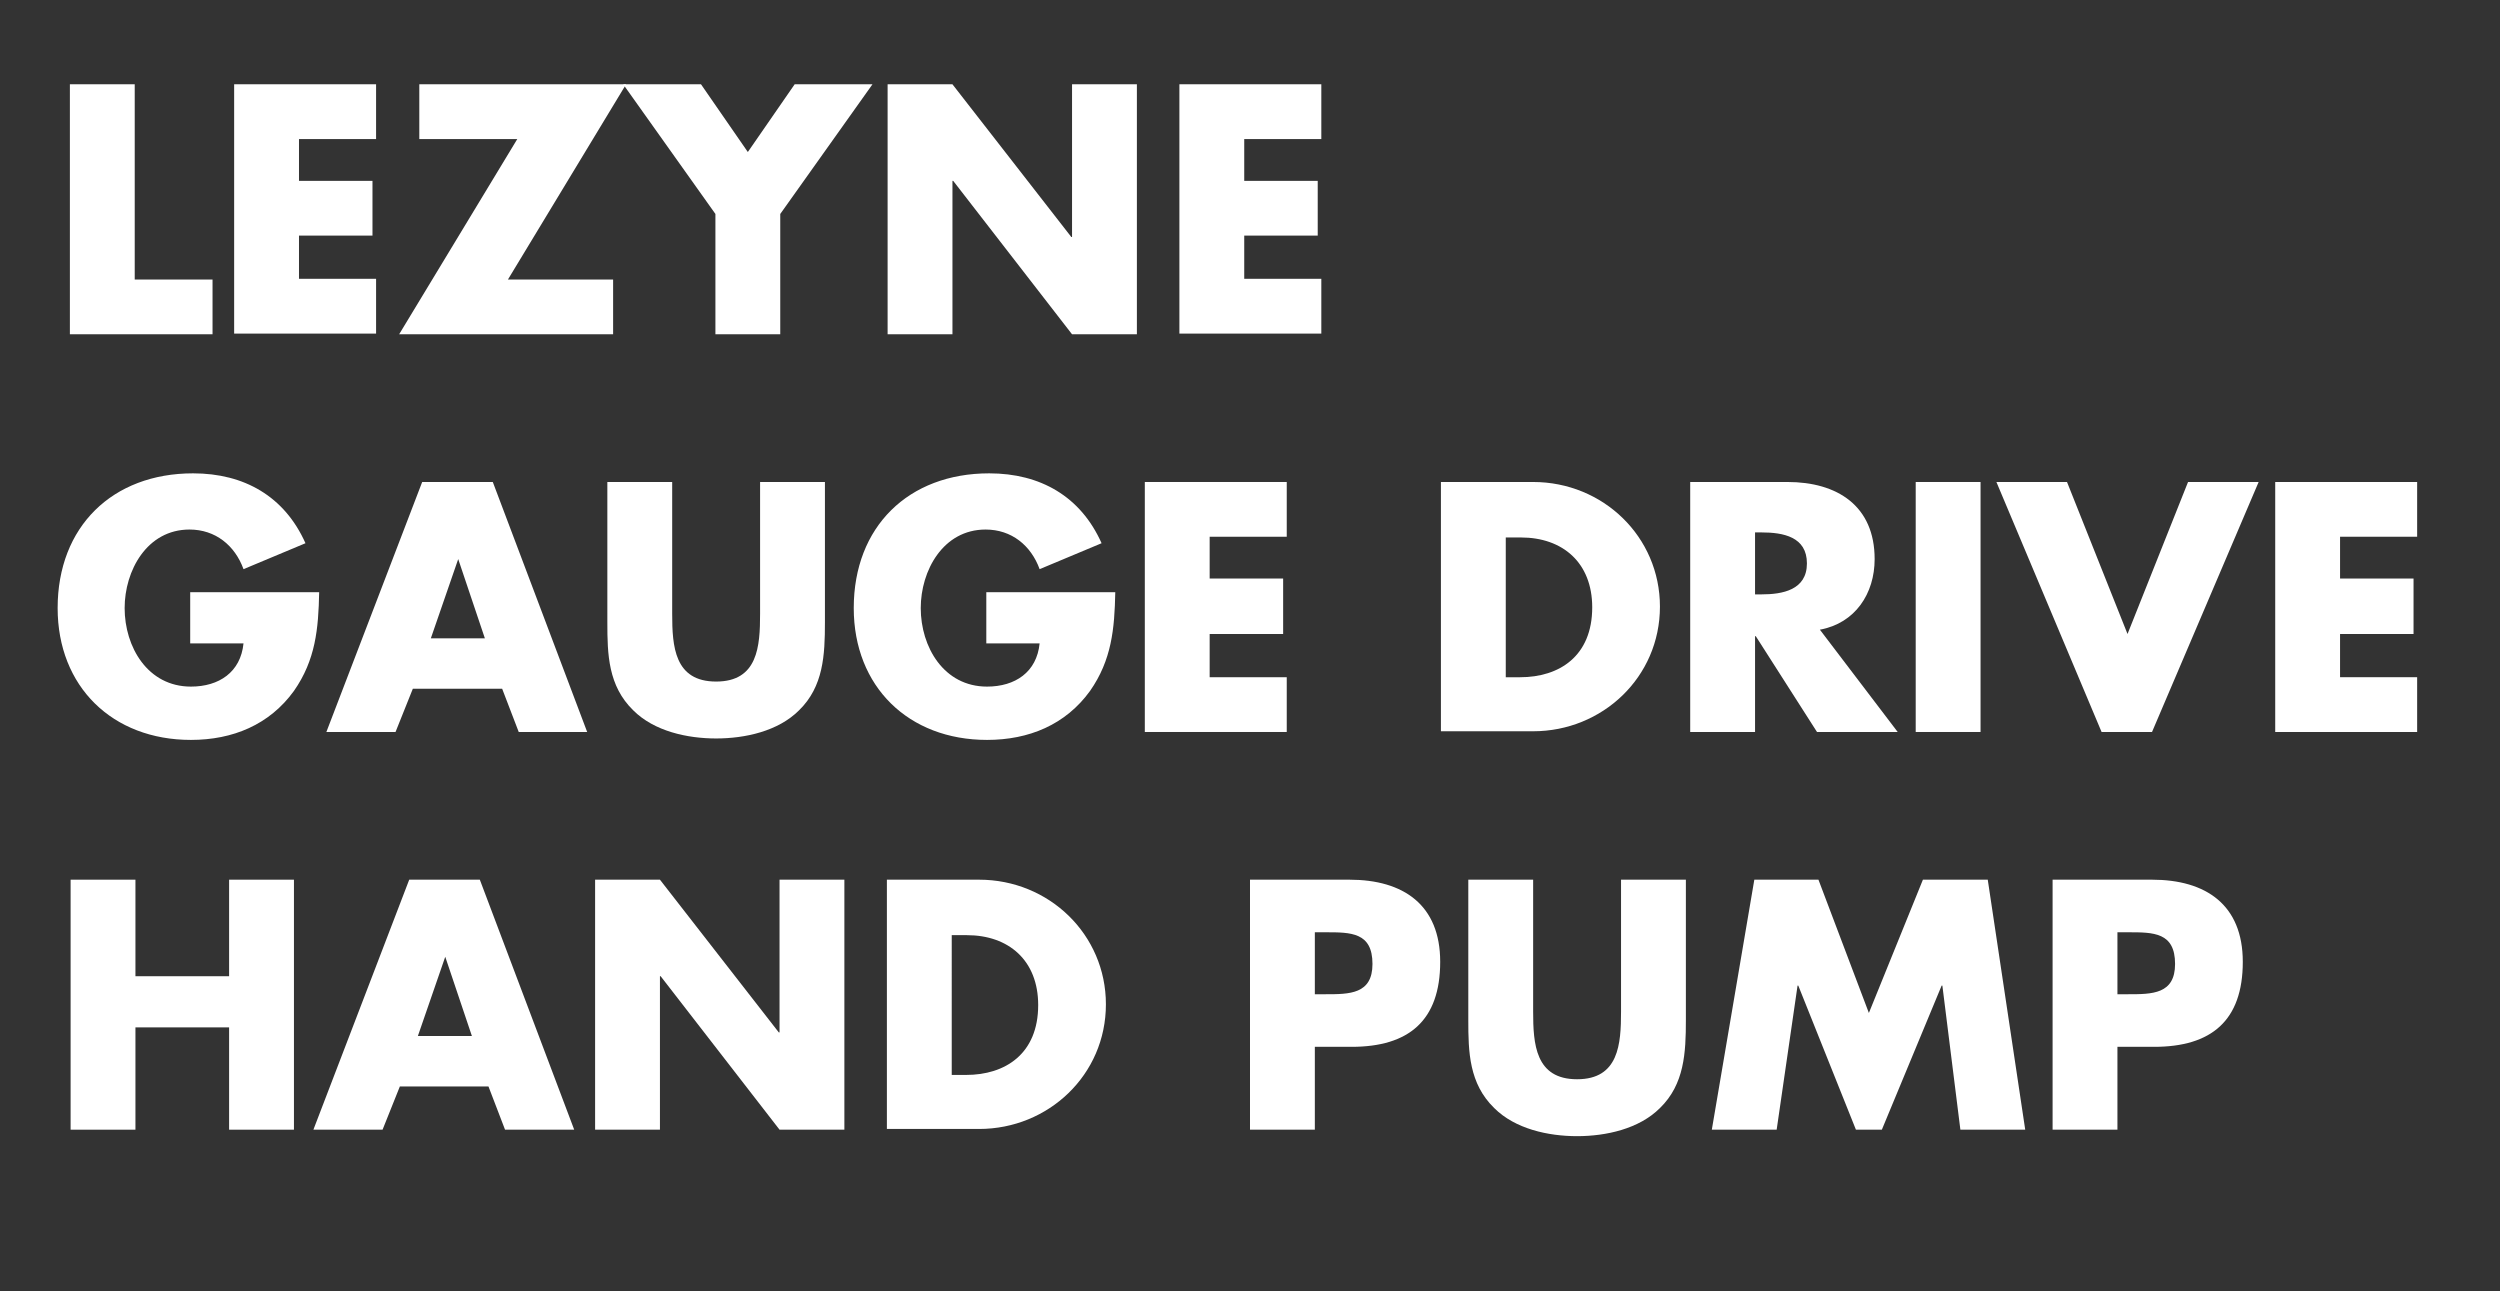 <?xml version="1.0" encoding="utf-8"?>
<!-- Generator: Adobe Illustrator 18.0.0, SVG Export Plug-In . SVG Version: 6.00 Build 0)  -->
<!DOCTYPE svg PUBLIC "-//W3C//DTD SVG 1.1//EN" "http://www.w3.org/Graphics/SVG/1.1/DTD/svg11.dtd">
<svg version="1.1" id="Layer_1" xmlns="http://www.w3.org/2000/svg" xmlns:xlink="http://www.w3.org/1999/xlink" x="0px" y="0px"
	 viewBox="0 0 347 179.2" enable-background="new 0 0 347 179.2" xml:space="preserve">
<rect x="0" y="0" width="347" height="179.2" fill="#333333" stroke="none"/>
<g>
	<path fill="#FFFFFF" d="M18.7,38.8h10.8v7.6H9.7V11.7h9V38.8z"/>
	<path fill="#FFFFFF" d="M41.5,19.3v5.8h10.2v7.6H41.5v6h10.7v7.6H32.5V11.7h19.7v7.6H41.5z"/>
	<path fill="#FFFFFF" d="M85.1,38.8v7.6H55.4l16.4-27.1H58.2v-7.6h28.7L70.5,38.8H85.1z"/>
	<path fill="#FFFFFF" d="M86.5,11.7h10.8l6.5,9.4l6.5-9.4h10.8l-12.8,18v16.7h-9V29.7L86.5,11.7z"/>
	<path fill="#FFFFFF" d="M123.2,11.7h9l16.5,21.2h0.1V11.7h9v34.7h-9l-16.5-21.3h-0.1v21.3h-9V11.7z"/>
	<path fill="#FFFFFF" d="M172.7,19.3v5.8h10.2v7.6h-10.2v6h10.7v7.6h-19.7V11.7h19.7v7.6H172.7z"/>
	<path fill="#FFFFFF" d="M44.3,82.2c-0.1,5.1-0.5,9.4-3.5,13.7c-3.4,4.7-8.5,6.8-14.3,6.8C15.6,102.7,8,95.3,8,84.4
		c0-11.3,7.6-18.7,18.8-18.7c7.1,0,12.7,3.2,15.6,9.7l-8.6,3.6c-1.2-3.3-3.9-5.5-7.5-5.5c-5.9,0-9,5.7-9,10.9
		c0,5.4,3.2,10.9,9.2,10.9c3.9,0,6.9-2,7.3-6h-7.4v-7.1H44.3z"/>
	<path fill="#FFFFFF" d="M57.3,95.6l-2.4,6h-9.6l13.3-34.7h9.8l13.1,34.7H72l-2.3-6H57.3z M63.6,77.6L63.6,77.6l-3.8,11h7.5
		L63.6,77.6z"/>
	<path fill="#FFFFFF" d="M114.5,66.9v19.5c0,4.5-0.2,8.9-3.6,12.2c-2.9,2.9-7.5,3.9-11.5,3.9s-8.6-1-11.5-3.9
		c-3.5-3.4-3.6-7.8-3.6-12.2V66.9h9v18.3c0,4.5,0.3,9.4,6.1,9.4c5.8,0,6.1-4.9,6.1-9.4V66.9H114.5z"/>
	<path fill="#FFFFFF" d="M154.8,82.2c-0.1,5.1-0.5,9.4-3.5,13.7c-3.4,4.7-8.5,6.8-14.3,6.8c-10.9,0-18.5-7.4-18.5-18.3
		c0-11.3,7.6-18.7,18.8-18.7c7.1,0,12.7,3.2,15.6,9.7l-8.6,3.6c-1.2-3.3-3.9-5.5-7.5-5.5c-5.9,0-9,5.7-9,10.9
		c0,5.4,3.2,10.9,9.2,10.9c3.9,0,6.9-2,7.3-6h-7.4v-7.1H154.8z"/>
	<path fill="#FFFFFF" d="M167.9,74.5v5.8h10.2V88h-10.2v6h10.7v7.6h-19.7V66.9h19.7v7.6H167.9z"/>
	<path fill="#FFFFFF" d="M200,66.9h12.8c9.7,0,17.6,7.6,17.6,17.3c0,9.8-8,17.3-17.6,17.3H200V66.9z M209,94h2c5.4,0,10-2.9,10-9.7
		c0-6.2-4.1-9.7-9.9-9.7H209V94z"/>
	<path fill="#FFFFFF" d="M263.4,101.6h-11.2l-8.5-13.3h-0.1v13.3h-9V66.9h13.5c6.9,0,12.1,3.3,12.1,10.7c0,4.8-2.7,8.9-7.6,9.8
		L263.4,101.6z M243.6,82.5h0.9c2.9,0,6.3-0.6,6.3-4.3s-3.3-4.3-6.3-4.3h-0.9V82.5z"/>
	<path fill="#FFFFFF" d="M274.9,101.6h-9V66.9h9V101.6z"/>
	<path fill="#FFFFFF" d="M295.3,88l8.4-21.1h9.8l-14.8,34.7h-7l-14.6-34.7h9.8L295.3,88z"/>
	<path fill="#FFFFFF" d="M324.8,74.5v5.8h10.2V88h-10.2v6h10.7v7.6h-19.7V66.9h19.7v7.6H324.8z"/>
	<path fill="#FFFFFF" d="M31.8,135.5v-13.4h9v34.7h-9v-14.2h-13v14.2h-9v-34.7h9v13.4H31.8z"/>
	<path fill="#FFFFFF" d="M55.5,150.8l-2.4,6h-9.6l13.3-34.7h9.8l13.1,34.7h-9.6l-2.3-6H55.5z M61.8,132.8L61.8,132.8l-3.8,11h7.5
		L61.8,132.8z"/>
	<path fill="#FFFFFF" d="M82.6,122.1h9l16.5,21.2h0.1v-21.2h9v34.7h-9l-16.5-21.3h-0.1v21.3h-9V122.1z"/>
	<path fill="#FFFFFF" d="M123.1,122.1h12.8c9.7,0,17.6,7.6,17.6,17.3c0,9.8-8,17.3-17.6,17.3h-12.8V122.1z M132.1,149.2h2
		c5.4,0,10-2.9,10-9.7c0-6.2-4.1-9.7-9.9-9.7h-2.1V149.2z"/>
	<path fill="#FFFFFF" d="M173.5,122.1h13.8c7.5,0,12.6,3.5,12.6,11.4c0,8.2-4.4,11.8-12.3,11.8h-5.1v11.5h-9V122.1z M182.5,138h1.5
		c3.3,0,6.5,0,6.5-4.2c0-4.4-3-4.4-6.5-4.4h-1.5V138z"/>
	<path fill="#FFFFFF" d="M234,122.1v19.5c0,4.5-0.2,8.9-3.6,12.2c-2.9,2.9-7.5,3.9-11.5,3.9s-8.6-1-11.5-3.9
		c-3.5-3.4-3.6-7.8-3.6-12.2v-19.5h9v18.3c0,4.5,0.3,9.4,6.1,9.4c5.8,0,6.1-4.9,6.1-9.4v-18.3H234z"/>
	<path fill="#FFFFFF" d="M243.5,122.1h8.9l7,18.5l7.5-18.5h9l5.2,34.7h-9l-2.5-20h-0.1l-8.3,20h-3.6l-8-20h-0.1l-2.9,20h-9
		L243.5,122.1z"/>
	<path fill="#FFFFFF" d="M284.9,122.1h13.8c7.5,0,12.6,3.5,12.6,11.4c0,8.2-4.4,11.8-12.3,11.8h-5.1v11.5h-9V122.1z M293.9,138h1.5
		c3.3,0,6.5,0,6.5-4.2c0-4.4-3-4.4-6.5-4.4h-1.5V138z"/>
</g>
</svg>
